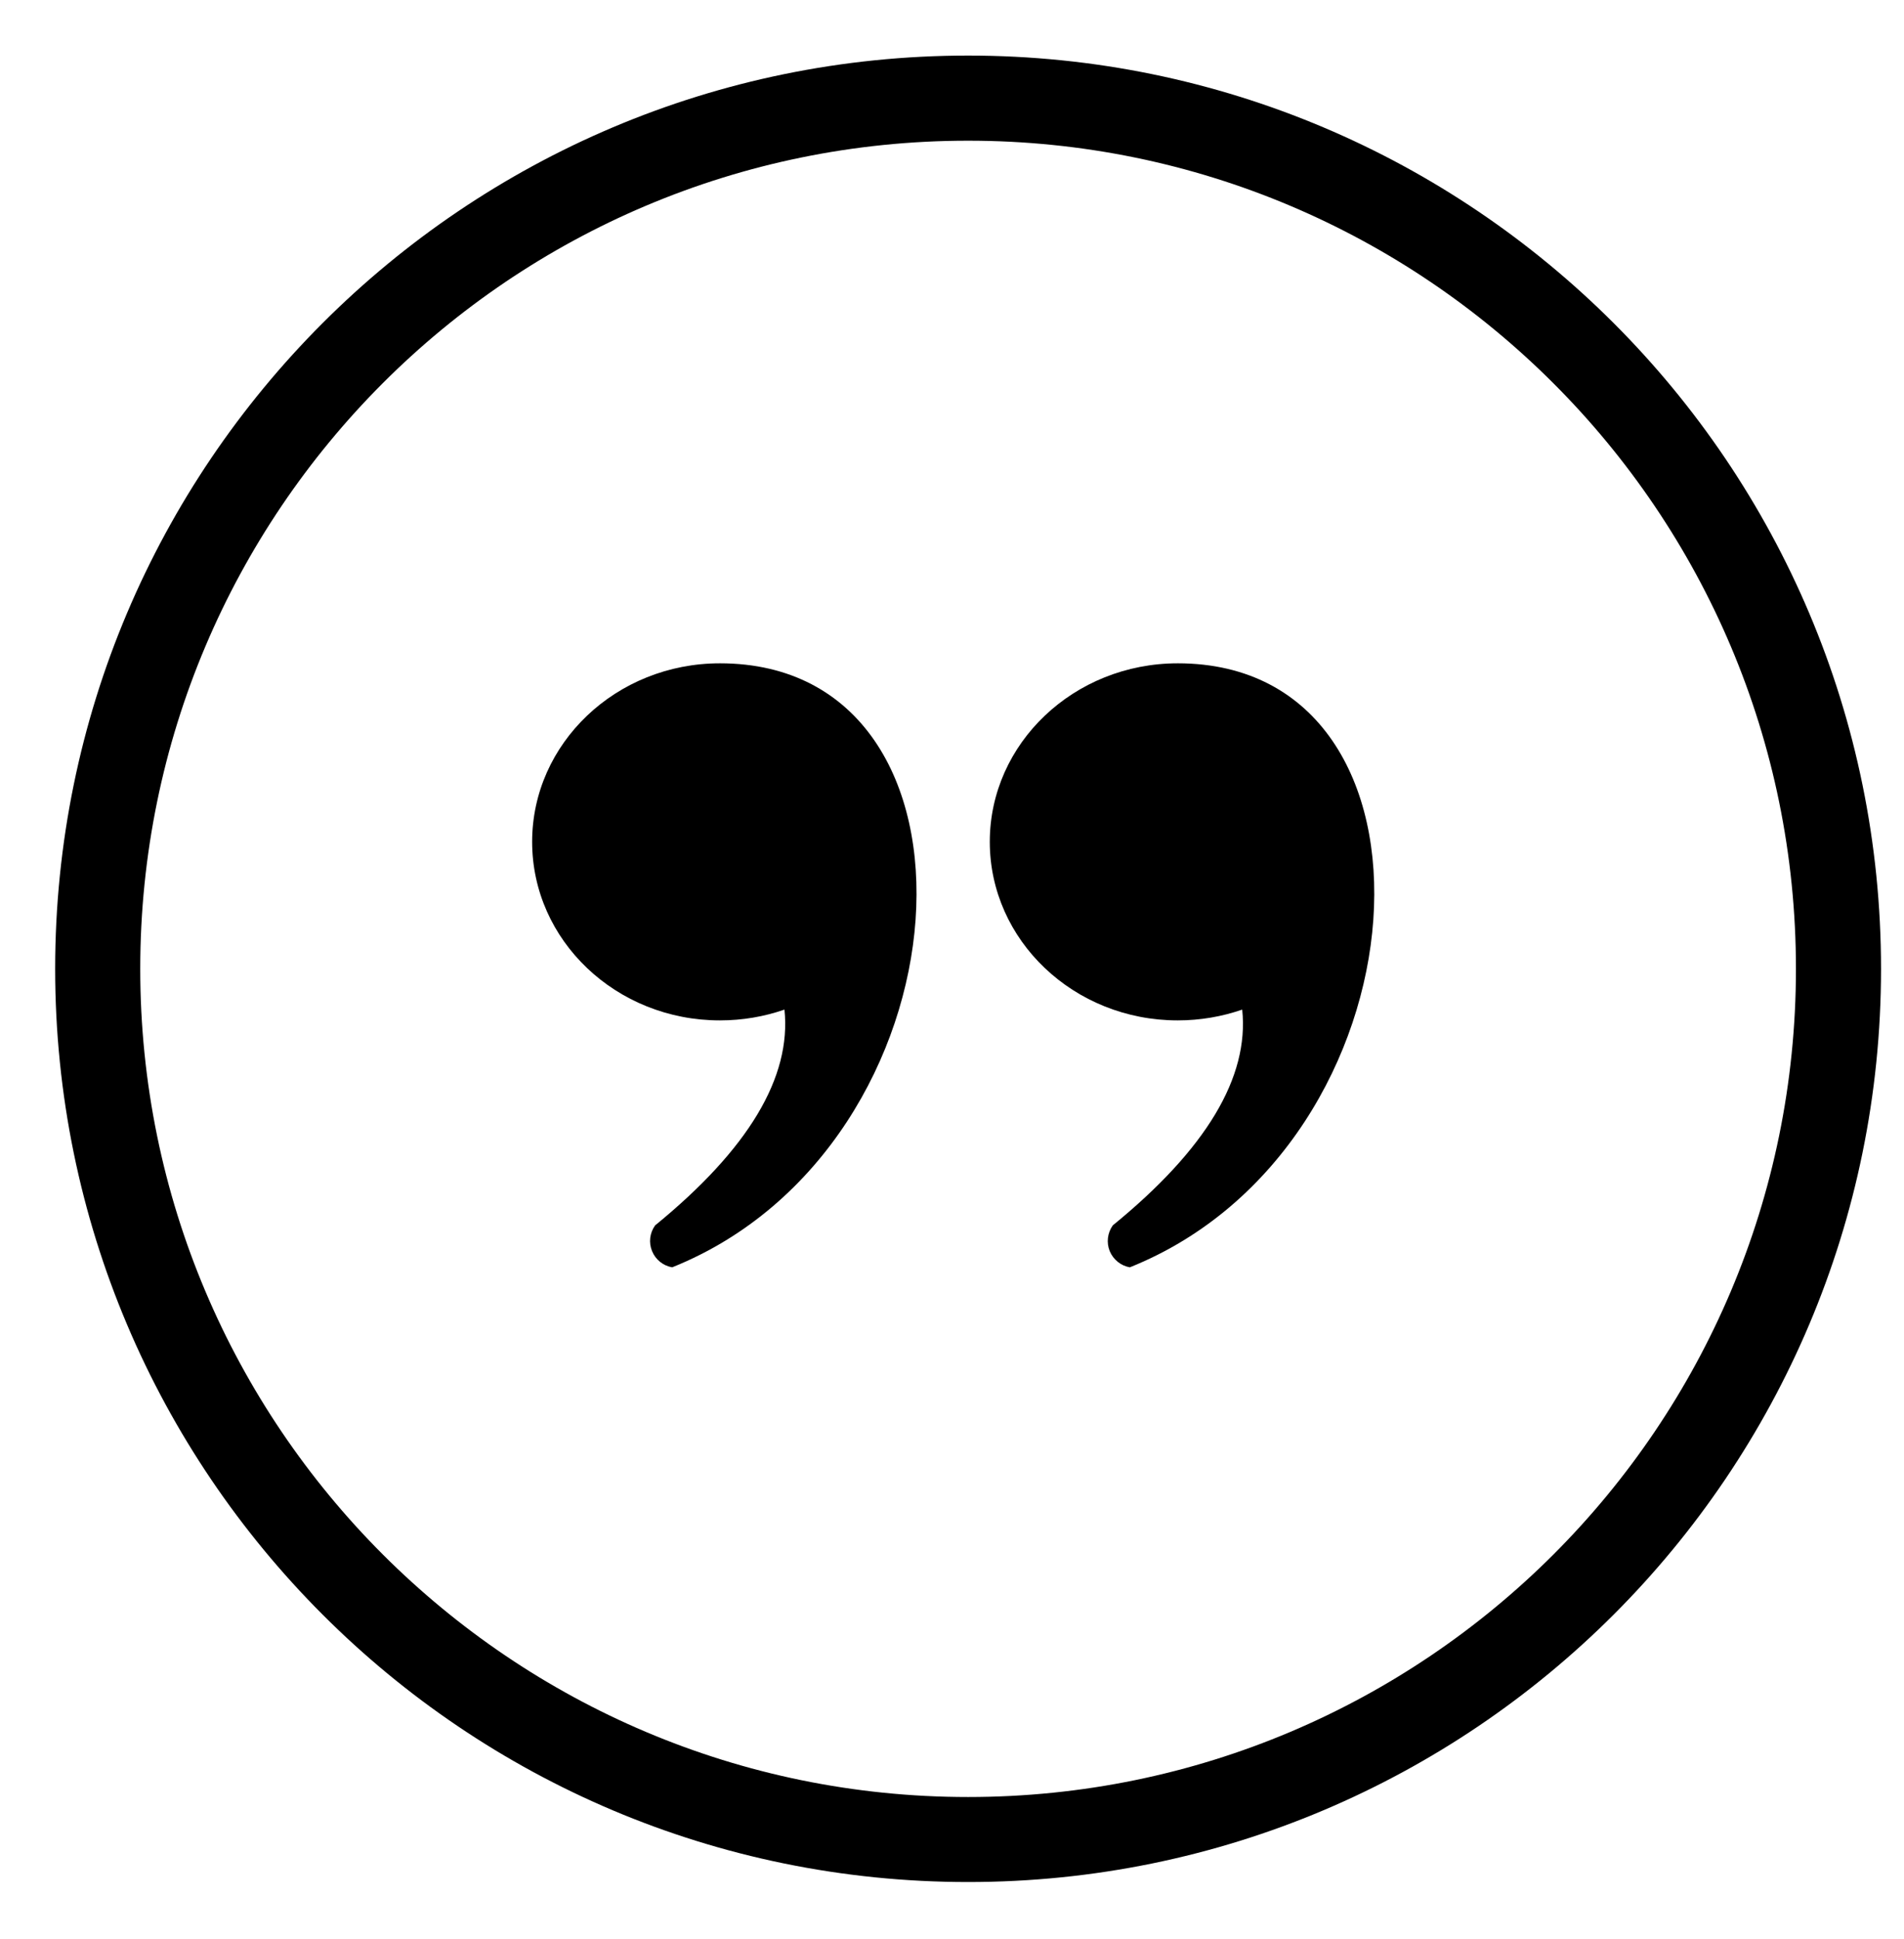 <svg xmlns="http://www.w3.org/2000/svg" viewBox="0 0 1940 1975" width="1940" height="1975"><title>vecteezy_quote-mark-icon-symbol-vector-illustration_6801148-ai</title><style>		.s0 { fill: #ffffff } 		.s1 { fill: #f9130c } 		.s2 { fill: #000000 } 	</style><g id="Layer 1"><path id="&lt;Path&gt;" class="s0" d="m4590 3434h-5000v-5000h5000z"></path><path id="&lt;Path&gt;" class="s1" d="m-229.9-1495h637.4v591.6l-314.3-145.2-323.1 145.2z"></path><path id="&lt;Compound Path&gt;" fill-rule="evenodd" class="s0" d="m276.3-1319.2v-78.6h43.7q12.1 0 18.5 1.9 6.4 2 10.4 7.2 3.9 5.2 3.9 12.7 0 6.6-3 11.3-3 4.8-8.3 7.7-3.4 1.9-9.2 3.1 4.7 1.5 6.9 2.9 1.4 1 4.1 4.1 2.8 3.2 3.7 4.9l12.7 22.8h-29.6l-14-24q-2.7-4.7-4.8-6.1-2.8-1.8-6.4-1.8h-2.3v31.9zm26.3-46.8h11.1q1.7 0.1 6.9-1 2.6-0.5 4.2-2.5 1.7-2 1.7-4.5 0-3.9-2.6-5.9-2.6-2-9.8-2h-11.5zm-128.5 7.5q0-19.3 11.5-30 11.6-10.7 32.2-10.7 21.2 0 32.6 10.5 11.5 10.5 11.5 29.5 0 13.8-5 22.6-5 8.9-14.5 13.8c-6.3 3.3-14.1 4.9-23.5 4.9q-14.3 0-23.8-4.2-9.3-4.3-15.2-13.5-5.8-9.1-5.8-22.9zm26.2 0.1q0 11.9 4.7 17.1 4.8 5.2 13 5.2 8.4 0 13.1-5.1 4.6-5.1 4.6-18.3 0-11.1-4.8-16.2-4.8-5.1-13.1-5.1-7.9 0-12.7 5.2-4.8 5.2-4.8 17.2zm-110.3-39.5h79.6v19.4h-26.7v59.2h-26.2v-59.2h-26.7zm-29.7 46.5l22.9 6.5q-2.3 8.9-7.2 14.9-5 6.1-12.4 9.1-7.4 3.1-18.7 3.1-13.9 0-22.6-3.7-8.7-3.8-15.1-13.2-6.4-9.4-6.4-24 0-19.5 11.2-30 11.2-10.5 31.7-10.5 16 0 25.1 6 9.2 6 13.6 18.5l-23.1 4.7q-1.2-3.6-2.5-5.2-2.2-2.8-5.4-4.3-3.2-1.5-7.1-1.5-8.9 0-13.6 6.6-3.6 5-3.6 15.5 0 13.1 4.2 18 4.3 4.8 12.1 4.8 7.5 0 11.3-3.9 3.9-3.9 5.6-11.4zm-141.9-46.5h70.1v16.8h-43.9v12.5h40.7v16.1h-40.7v15.5h45.2v17.8h-71.4zm-100.4 0h27.4l19 56.6 18.8-56.6h26.6l-31.4 78.6h-28.4z"></path><path id="&lt;Compound Path&gt;" fill-rule="evenodd" class="s0" d="m314.3-1104.1q-21.8 0-33.4-11.6-11.6-11.5-11.6-32.5v-92q0-21 11.6-32.5 11.6-11.5 33.4-11.5 21.8 0 33.4 11.5 11.6 11.5 11.6 32.5v92q0 21-11.6 32.5-11.6 11.6-33.4 11.6zm0-25.1q15.3 0 15.3-17.2v-95.5q0-17.3-15.3-17.3-15.4 0-15.4 17.3v95.5q0 17.2 15.4 17.2zm-109.1-111h-31v-19.5q12.7 0 20.3-2 7.7-2 12.3-6.6 4.6-4.6 8.1-13.4h19.9v175.1h-29.6zm-146.3 136q-21.6 0-32.6-11.4-11.1-11.4-11.1-32.6v-10h28.1v12q0 17 15.3 17 7.6 0 11.5-4.1 3.9-4.2 3.9-13.4 0-11-5.4-19.4-5.4-8.4-20-20.1-18.3-15-25.6-27.2-7.2-12.1-7.2-27.3 0-20.8 11.3-32.2 11.3-11.4 32.9-11.4 21.2 0 32.2 11.4 10.9 11.4 10.9 32.7v7.2h-28.1v-9q0-9-3.7-13.1-3.8-4.2-11.1-4.2-14.8 0-14.8 16.8 0 9.5 5.5 17.8 5.6 8.2 20.1 20 18.6 15 25.6 27.2 7 12.3 7 28.8 0 21.5-11.4 33-11.5 11.5-33.3 11.5zm-142.5-177.6h43.6q22.1 0 33.1 11 11.1 11 11.1 32.3v17.3q0 21.2-11.1 32.2-11 11-33.1 11h-14v71.3h-29.6zm43.6 78.7q7.3 0 10.9-3.7 3.7-3.8 3.7-12.8v-20.7q0-9-3.7-12.8-3.6-3.7-10.9-3.7h-14v53.7zm-141.4-78.7h80.8v25h-51.2v46.2h40.7v25.1h-40.7v53.7h51.2v25h-80.8z"></path><path id="&lt;Compound Path&gt;" fill-rule="evenodd" class="s2" d="m986.4 56.6c256.9 0 489.4 104.2 657.8 272.5 168.3 168.3 272.4 400.8 272.4 657.7 0 256.8-104.1 489.4-272.4 657.7-168.4 168.3-400.9 272.4-657.8 272.4-256.8 0-489.4-104-657.7-272.4-168.3-168.3-272.5-400.9-272.5-657.7 0-256.9 104.2-489.4 272.5-657.7 168.3-168.3 400.9-272.5 657.7-272.5zm596.4 333.8c-152.6-152.6-363.5-247.1-596.4-247.1-232.9 0-443.8 94.4-596.4 247-152.6 152.7-247.1 363.6-247.1 596.5 0 232.9 94.5 443.8 247.1 596.4 152.6 152.6 363.5 247.1 596.4 247.1 232.9 0 443.8-94.5 596.4-247 152.7-152.7 247.1-363.6 247.1-596.5 0-232.9-94.4-443.8-247.1-596.4z"></path><path id="&lt;Path&gt;" class="s2" d="m733.5 675.6c289 0 258.9 491.8-48.6 615.2-9.3-1.6-17-7.9-20.5-16.5-3.6-8.7-2.4-18.5 3.1-26.2q142.6-116.4 131.8-219.8c-20.5 7.1-42.6 11-65.8 11-105.7 0-191.3-81.4-191.3-181.9 0-100.3 85.6-181.8 191.3-181.8z"></path><path id="&lt;Path&gt;" class="s2" d="m1200 675.6c288.9 0 258.8 491.8-48.8 615.2-9.2-1.6-16.9-7.9-20.5-16.5-3.5-8.7-2.3-18.5 3.1-26.2 95.2-77.6 139.1-150.9 131.9-219.8-20.5 7.1-42.7 11-65.7 11-105.7 0-191.5-81.4-191.5-181.9 0-100.3 85.8-181.8 191.5-181.8z"></path><path id="&lt;Path&gt;" class="s2" d="m3237 99.9c489.8 0 886.8 397.1 886.8 886.9 0 489.8-397 886.8-886.8 886.8-489.8 0-886.8-397-886.8-886.8 0-489.8 397-886.9 886.8-886.9z"></path><path id="&lt;Path&gt;" class="s0" d="m2984.1 675.6c289 0 258.8 491.8-48.7 615.2-9.2-1.6-17-7.9-20.5-16.5-3.6-8.7-2.4-18.5 3.1-26.2 95.2-77.6 139.1-150.9 131.9-219.8-20.5 7.1-42.6 11-65.8 11-105.7 0-191.4-81.4-191.4-181.9 0-100.3 85.7-181.8 191.4-181.8z"></path><path id="&lt;Path&gt;" class="s0" d="m3450.5 675.6c288.9 0 258.8 491.8-48.7 615.2-9.3-1.6-17-7.9-20.5-16.5-3.6-8.7-2.4-18.5 3.1-26.2q142.6-116.4 131.9-219.8c-20.5 7.1-42.6 11-65.8 11-105.7 0-191.4-81.4-191.4-181.9 0-100.3 85.7-181.8 191.4-181.8z"></path></g></svg>